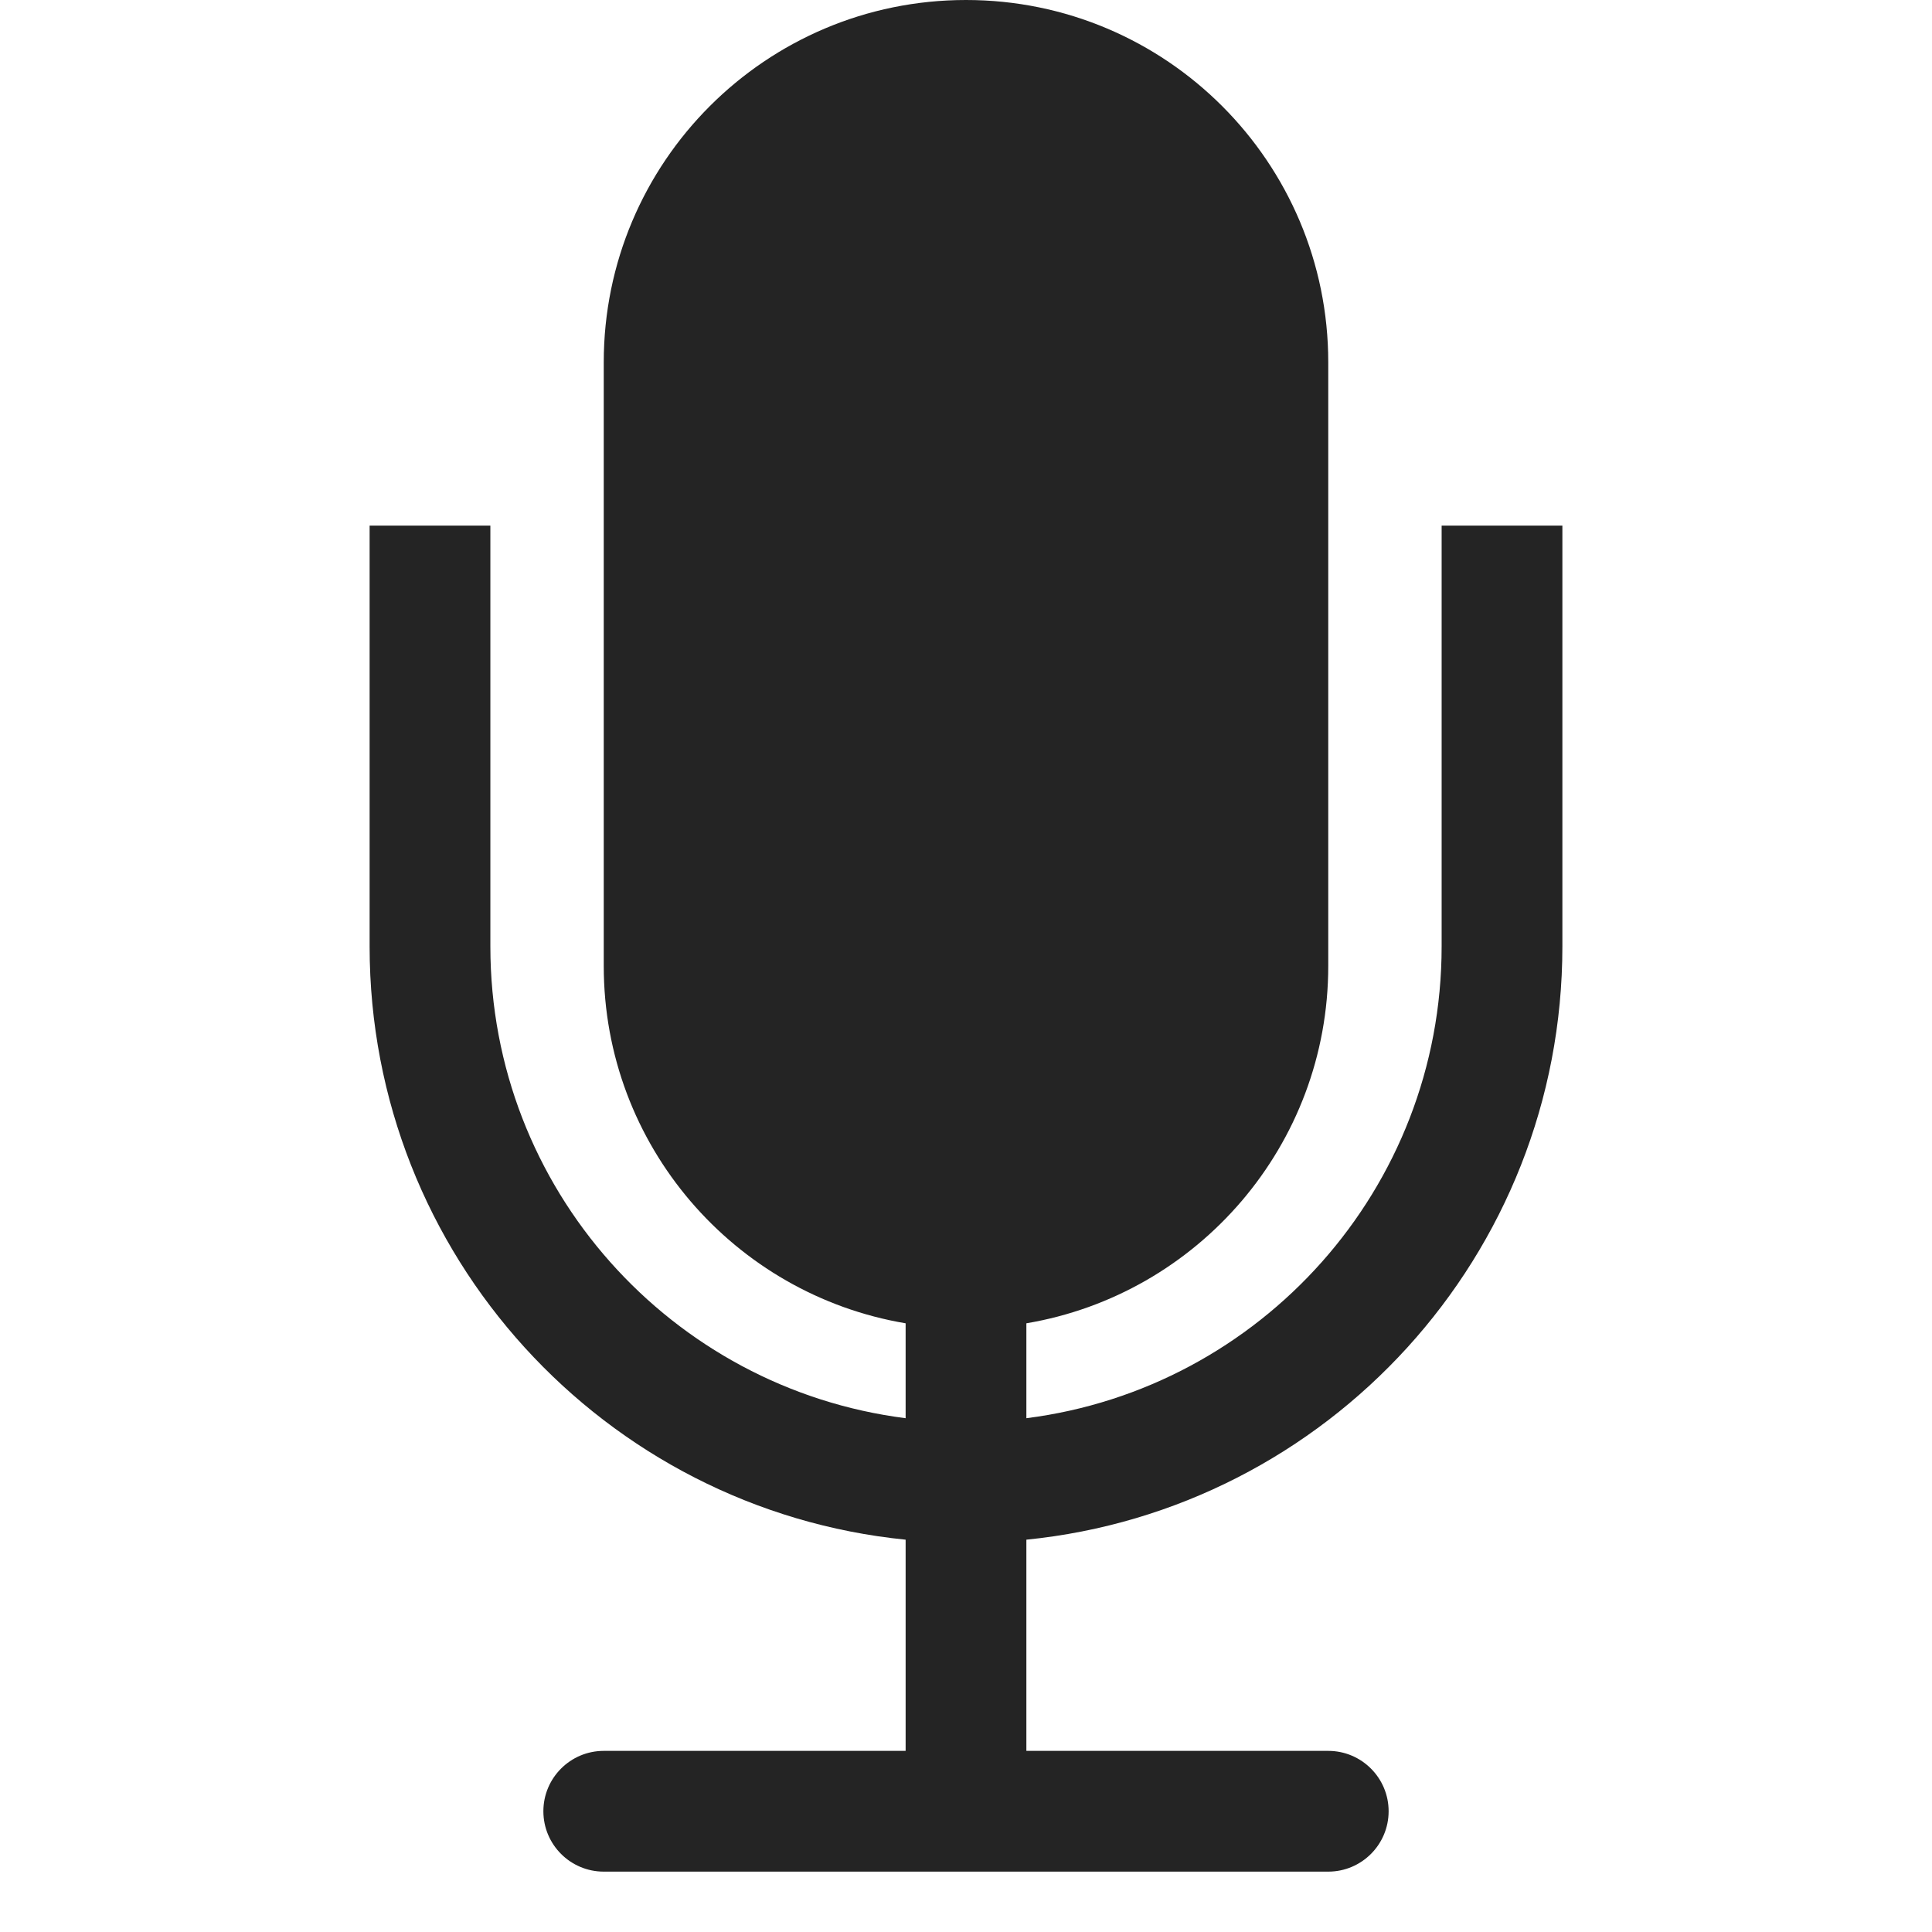 <?xml version="1.0" encoding="UTF-8"?>
<svg xmlns="http://www.w3.org/2000/svg" width="16" height="16" viewBox="0 0 16 16" fill="none">
  <path fill-rule="evenodd" clip-rule="evenodd" d="M8 0C6.343 0 5 1.343 5 3V8C5 9.486 6.081 10.72 7.5 10.959V11.745C5.561 11.499 4.061 9.844 4.061 7.838V4.353H3.061V7.838C3.061 10.396 5.007 12.501 7.5 12.751V14.5H5C4.724 14.5 4.5 14.724 4.5 15C4.5 15.276 4.724 15.5 5 15.5H11C11.276 15.5 11.5 15.276 11.5 15C11.5 14.724 11.276 14.5 11 14.5H8.5V12.751C10.993 12.501 12.939 10.396 12.939 7.838V4.353H11.939V7.838C11.939 9.844 10.439 11.499 8.5 11.745V10.959C9.919 10.72 11 9.486 11 8V3C11 1.343 9.657 0 8 0Z" fill="#242424"></path>
</svg>

